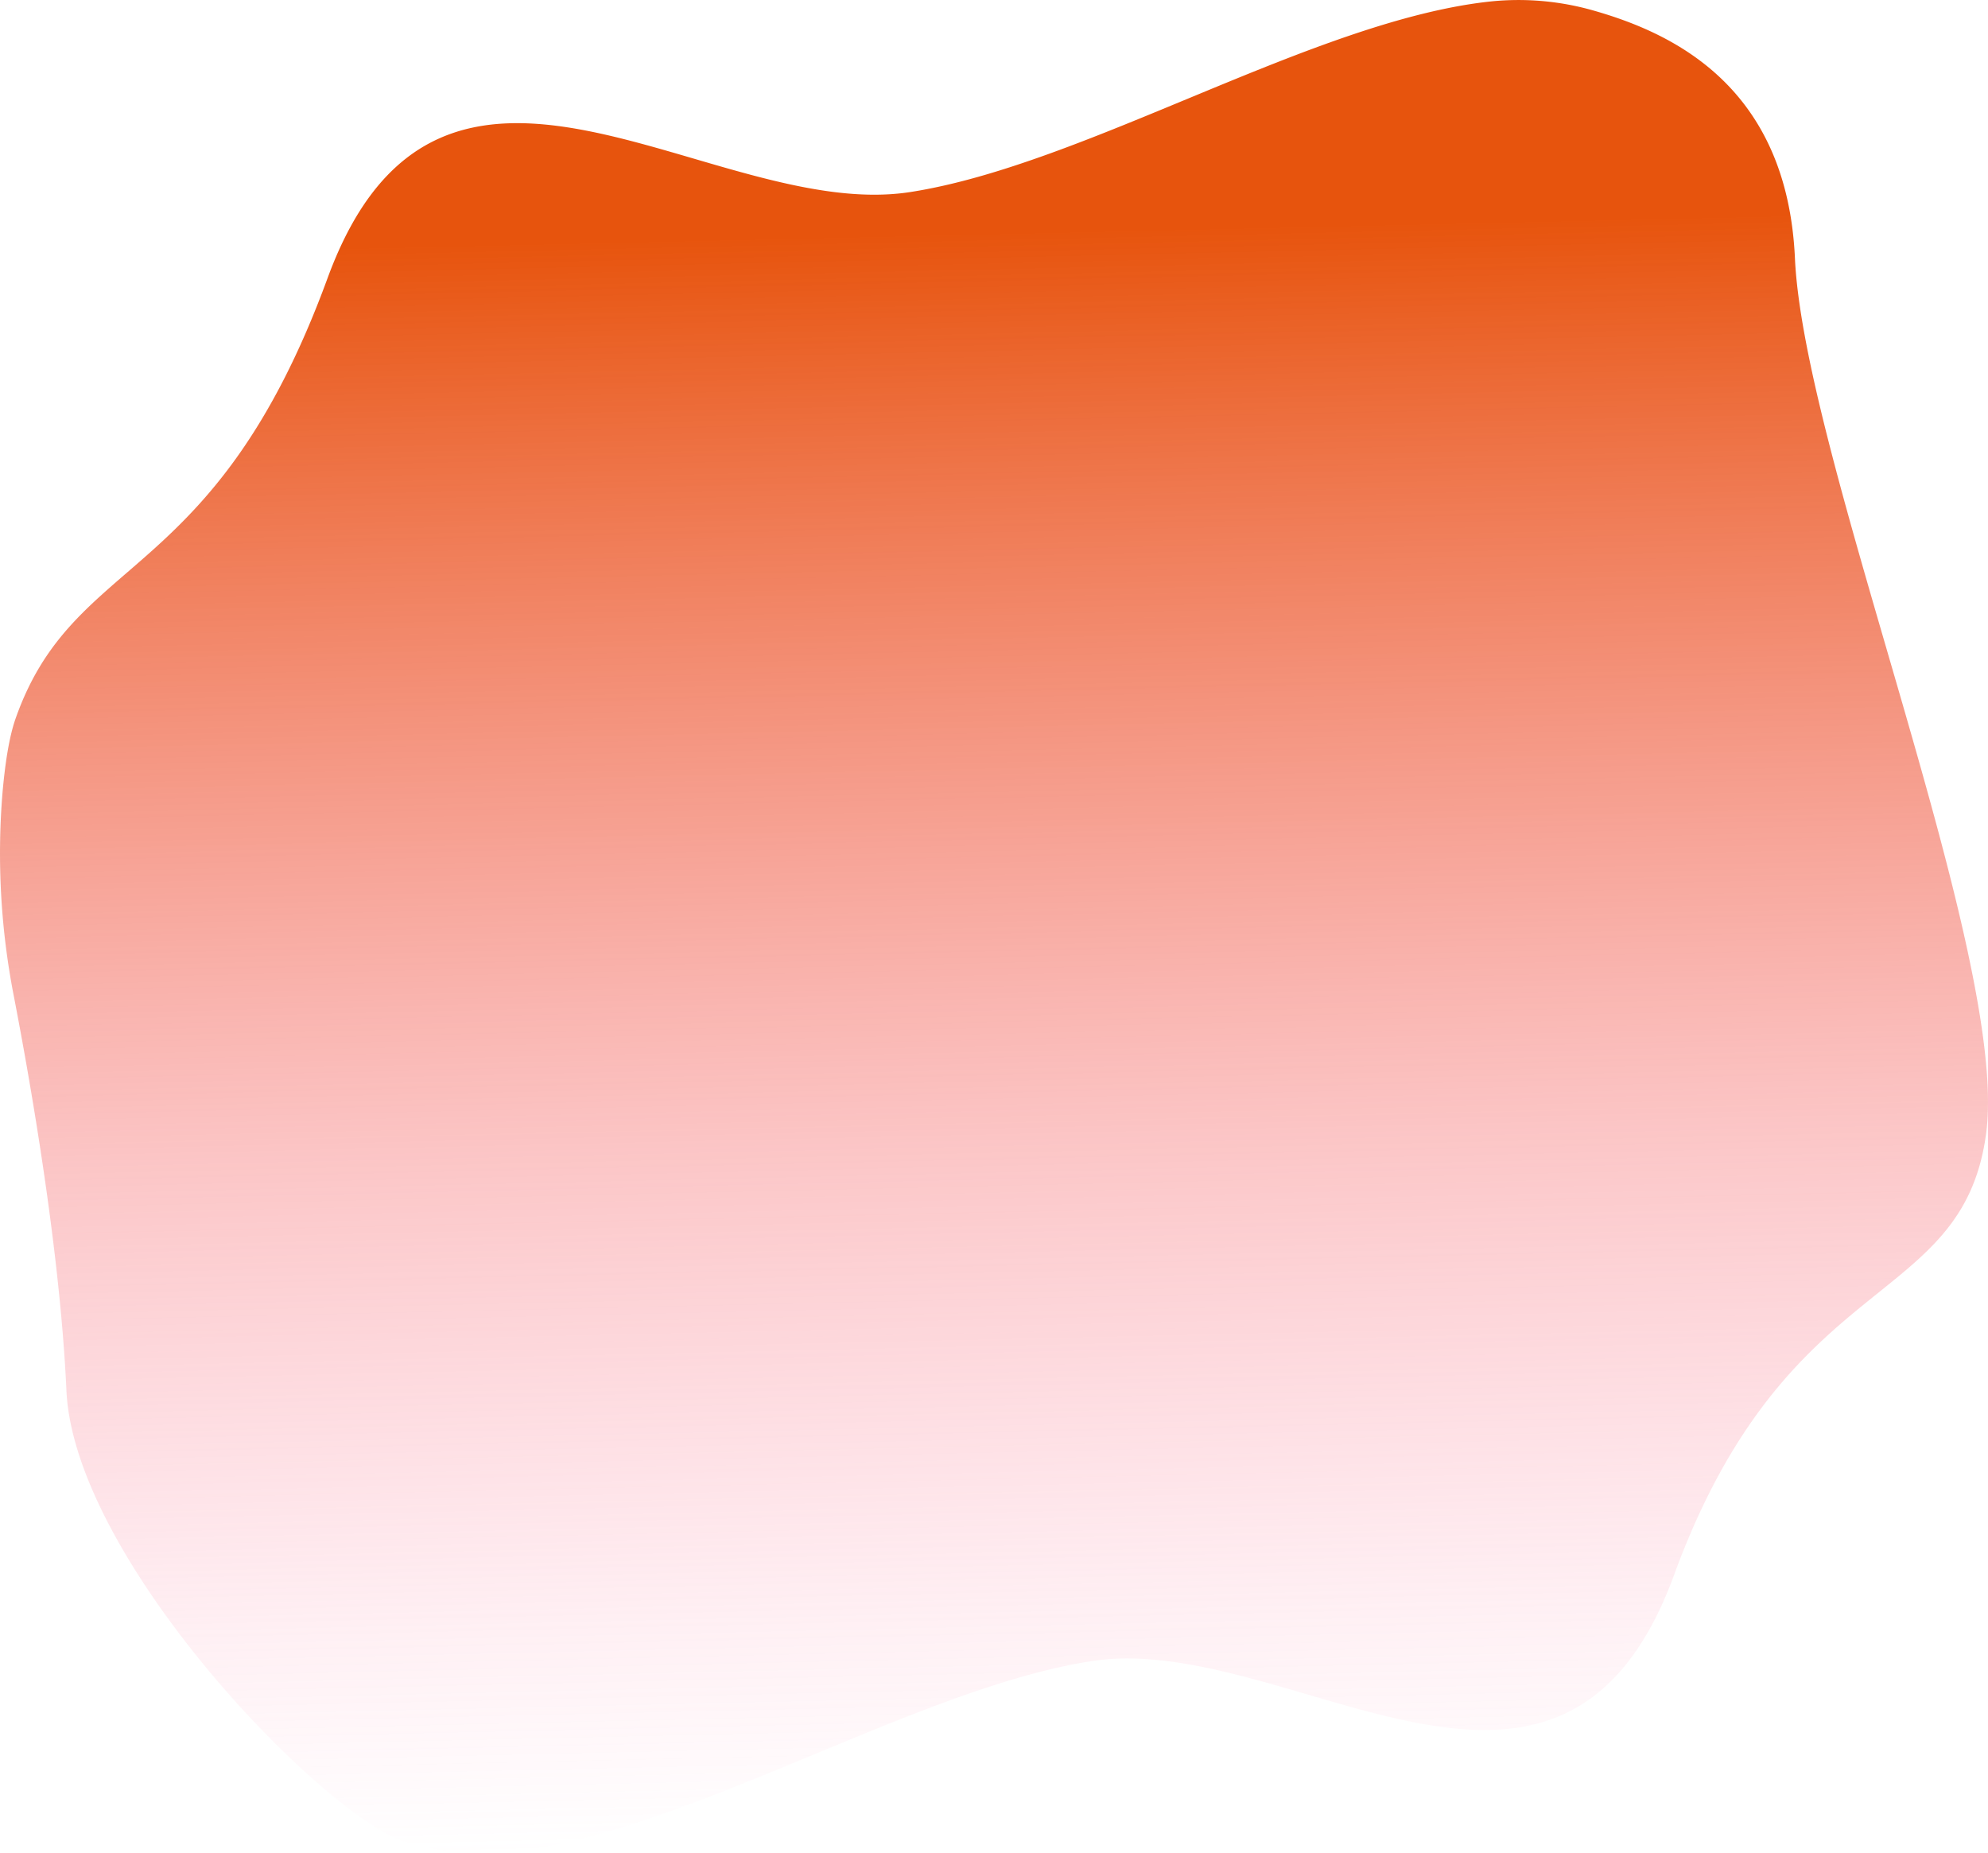 <svg id="Layer_1" data-name="Layer 1" xmlns="http://www.w3.org/2000/svg" xmlns:xlink="http://www.w3.org/1999/xlink" viewBox="0 0 798.57 744.35"><defs><linearGradient id="linear-gradient" x1="395.9" y1="4.95" x2="412.57" y2="739.54" gradientUnits="userSpaceOnUse"><stop offset="0.12" stop-color="#e7540d"/><stop offset="0.25" stop-color="#eb5a26" stop-opacity="0.84"/><stop offset="0.62" stop-color="#f66c6d" stop-opacity="0.39"/><stop offset="0.88" stop-color="#fc779a" stop-opacity="0.11"/><stop offset="1" stop-color="#ff7bac" stop-opacity="0"/></linearGradient></defs><path d="M803.19,455.71c-9.82,70.63-79.85,52.82-125.3,176.89s-154.58,22.31-234,34.6c-70.35,10.89-162.54,69.07-233.24,76.57A109.46,109.46,0,0,1,168.81,740c-32.1-9.23-133.57-113.07-136.7-181.56C29.6,503.47,18.1,437,11,400.18a298.34,298.34,0,0,1-4.6-81.34c1-11.54,2.6-22.56,5.28-30.2C35.33,221.36,91.54,235.82,137,111.75s154.57-22.31,234-34.6C441.37,66.26,533.56,8.08,604.25.58a109.49,109.49,0,0,1,41.83,3.81c32.11,9.23,77.24,30.88,80.37,99.38C730.14,184.43,813,385.07,803.19,455.71Z" transform="translate(-5.43 0)" style="fill:url(#linear-gradient)"/></svg>